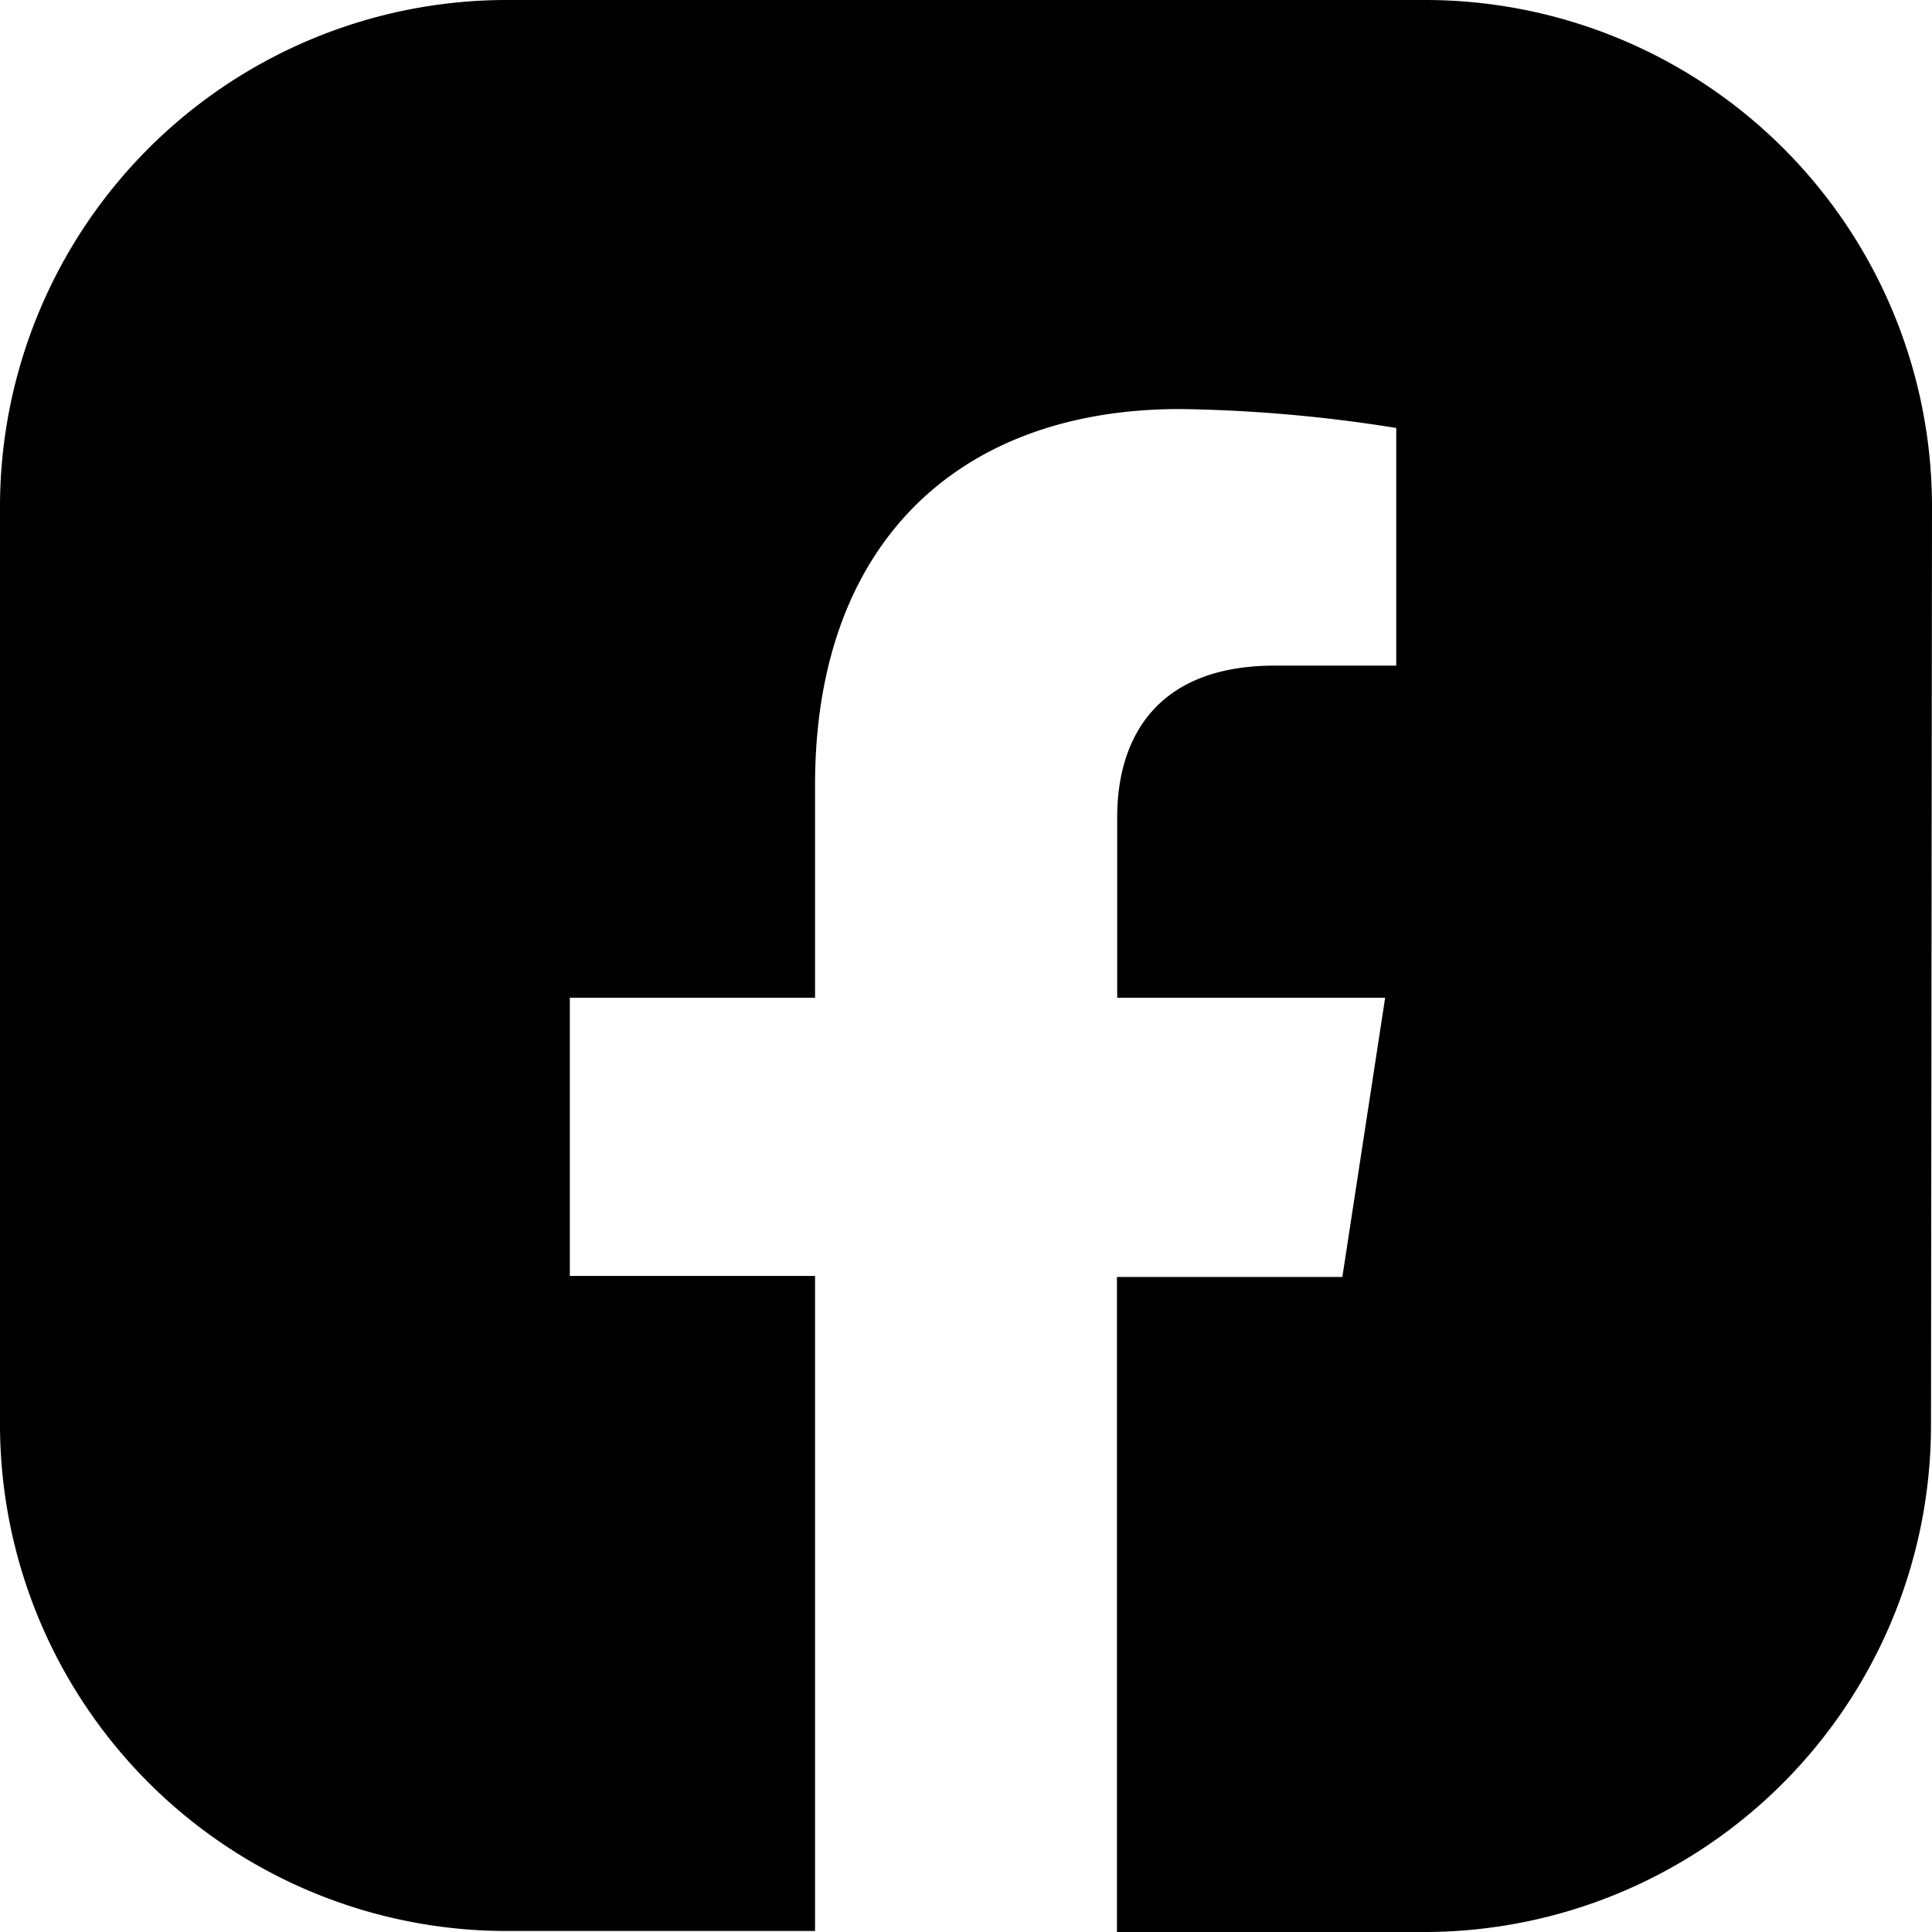<svg id="Ebene_1" data-name="Ebene 1" xmlns="http://www.w3.org/2000/svg" viewBox="0 0 153.08 153.08"><path d="M153.08,40A40.16,40.16,0,0,0,113,0H40A40.16,40.16,0,0,0,0,40v73a40.16,40.16,0,0,0,40,40H64.58v-51.9H45.15V79.06H64.58V62.19C64.58,43,76,32.41,93.49,32.41a117.36,117.36,0,0,1,17.14,1.5V52.74H101c-9.51,0-12.48,5.91-12.48,12V79.06h21.23l-3.39,22.12H88.5v51.9H113a40.16,40.16,0,0,0,40-40Z"/></svg>